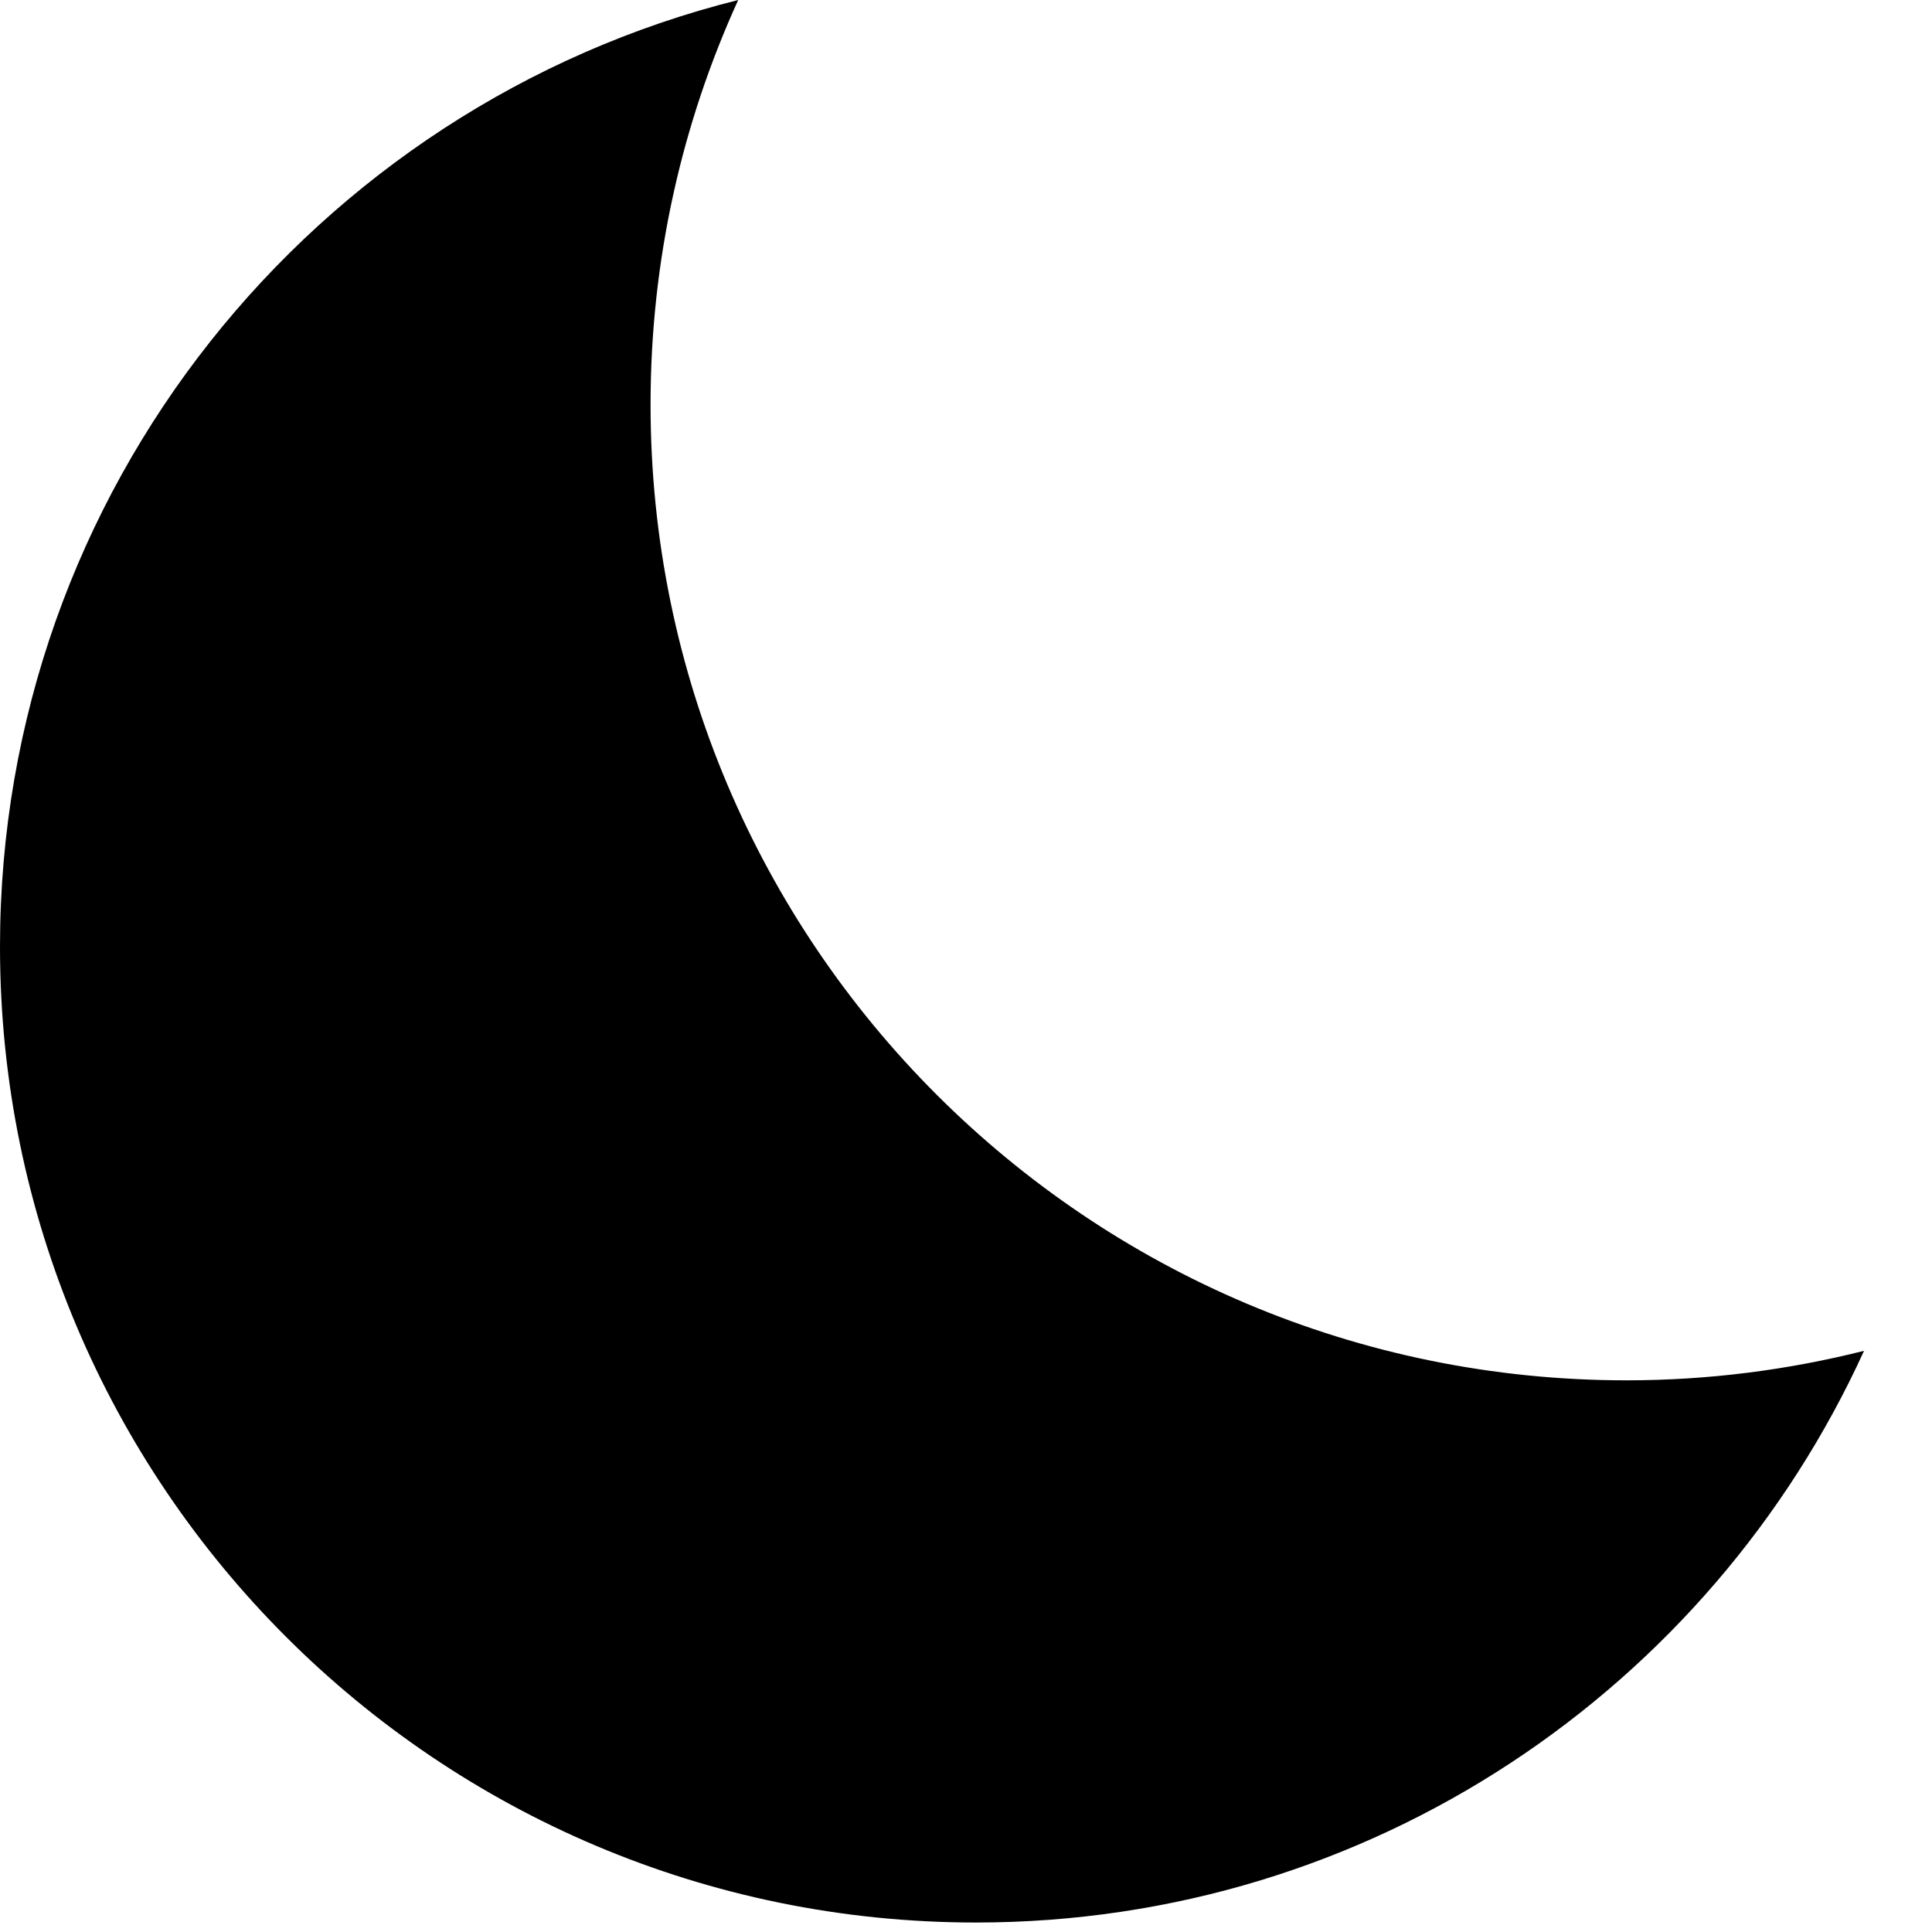 <?xml version="1.0" encoding="utf-8"?>
<svg xmlns="http://www.w3.org/2000/svg" fill="none" height="100%" overflow="visible" preserveAspectRatio="none" style="display: block;" viewBox="0 0 11 11" width="100%">
<path d="M4.203 0C3.883 0.702 3.704 1.481 3.704 2.303C3.704 5.371 6.192 7.859 9.261 7.859C9.727 7.859 10.18 7.8 10.613 7.691C9.738 9.611 7.804 10.946 5.557 10.946C2.488 10.946 9.36104e-05 8.458 0 5.39C0 2.788 1.789 0.604 4.203 0Z" fill="black" id="Subtract"/>
</svg>